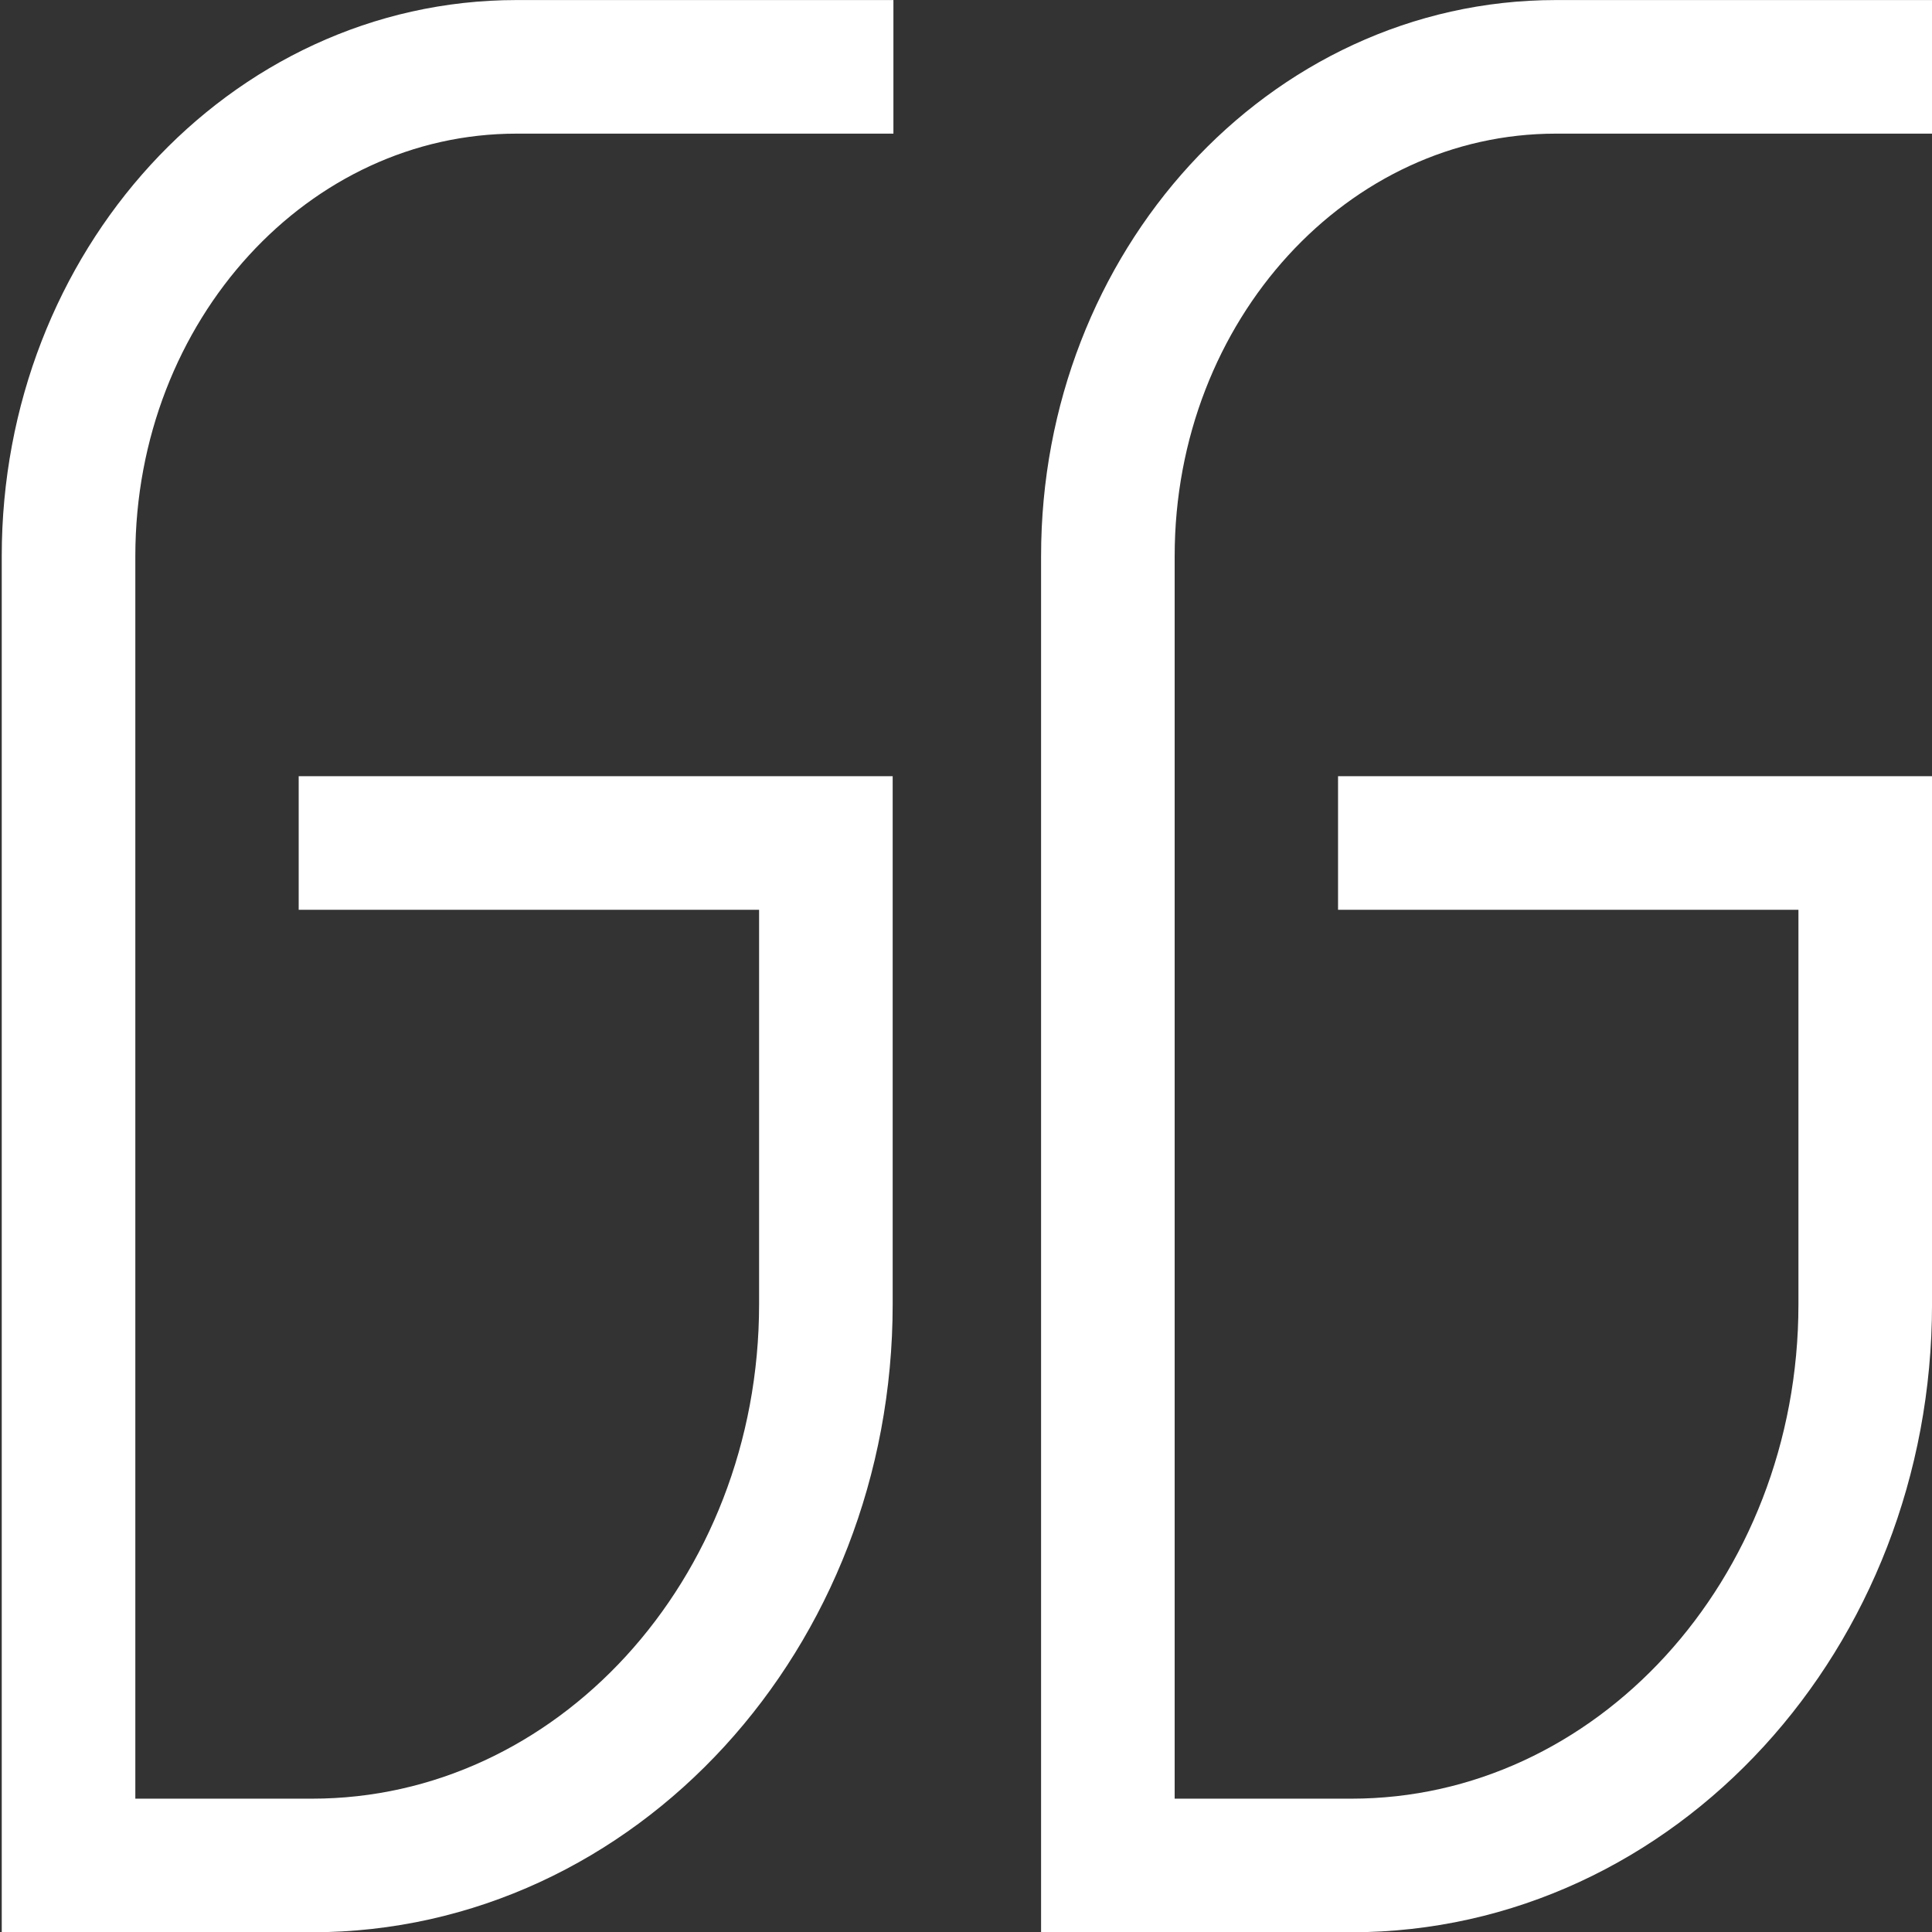 <svg xmlns="http://www.w3.org/2000/svg" xmlns:xlink="http://www.w3.org/1999/xlink" id="Layer_1" x="0px" y="0px" viewBox="0 0 1417.32 1417.32" style="enable-background:new 0 0 1417.32 1417.32;" xml:space="preserve">
<rect x="0" y="0" width="1417.32" height="1417.32" fill="#333333" stroke="none"/>
<style type="text/css">
	.st0{fill:none;stroke:#FFFFFF;stroke-width:98;stroke-miterlimit:10;}
</style>
<path class="st0" d="M219.12,618.42h386.75v338.41c0,227.37-168.79,411.68-377,411.68H50.28V407.92  c0-198.2,147.14-358.88,328.64-358.88h276.49"></path>
<path class="st0" d="M981.59,618.42h386.75v338.41c0,227.37-168.79,411.68-377,411.68h-178.6V407.92  c0-198.2,147.14-358.88,328.64-358.88h275.94"></path>
</svg>